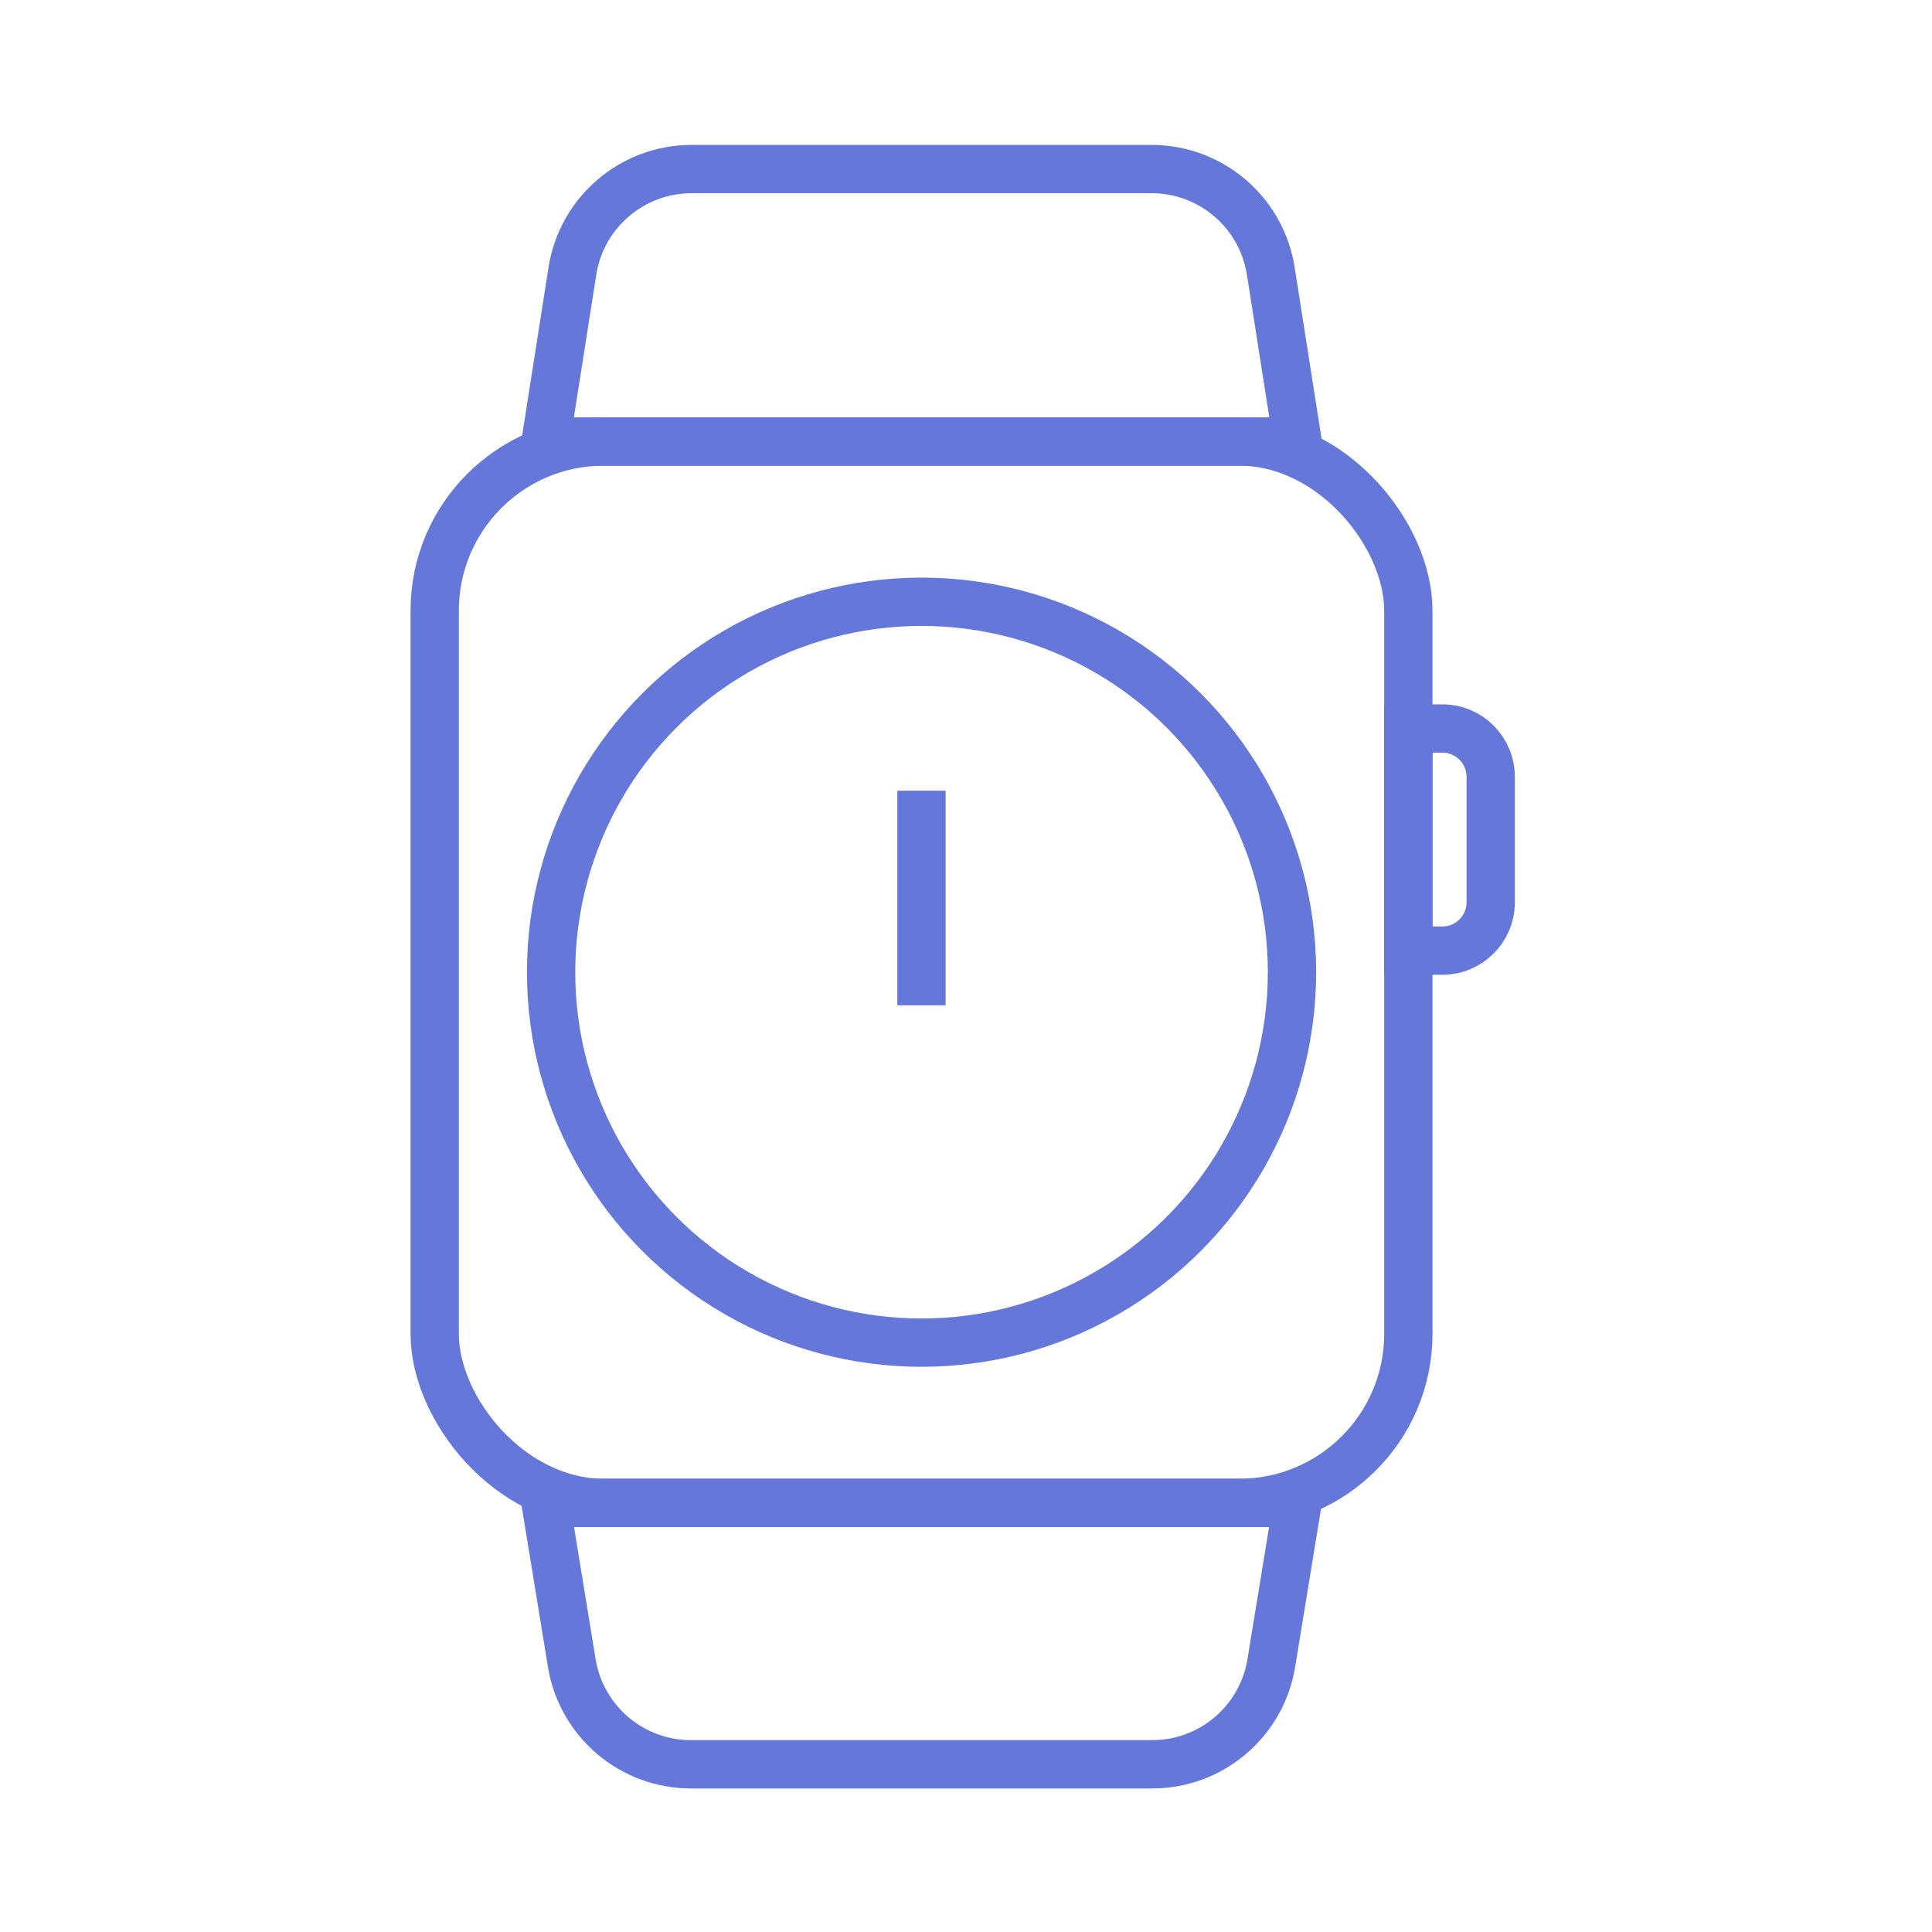 <svg width="80" height="80" viewBox="0 0 80 80" fill="none" xmlns="http://www.w3.org/2000/svg">
<path d="M58.312 30.166H59.726C60.83 30.166 61.726 31.061 61.726 32.166V37.363C61.726 38.468 60.83 39.363 59.726 39.363H58.312V30.166Z" stroke="#6577D8" stroke-width="2"/>
<path d="M23.701 11.225C24.082 8.793 26.178 7 28.64 7H47.682C50.144 7 52.24 8.793 52.621 11.225L53.729 18.283H22.594L23.701 11.225Z" stroke="#6577D8" stroke-width="2"/>
<path d="M52.642 68.863C52.247 71.281 50.158 73.056 47.708 73.056H28.611C26.161 73.056 24.072 71.281 23.676 68.863L22.592 62.231H53.727L52.642 68.863Z" stroke="#6577D8" stroke-width="2"/>
<rect x="18" y="18.283" width="40.316" height="43.948" rx="7" stroke="#6577D8" stroke-width="2"/>
<circle cx="38.159" cy="40.257" r="15.339" stroke="#6577D8" stroke-width="2"/>
<path d="M38.156 41.627L38.156 32.741" stroke="#6577D8" stroke-width="2"/>
</svg>

